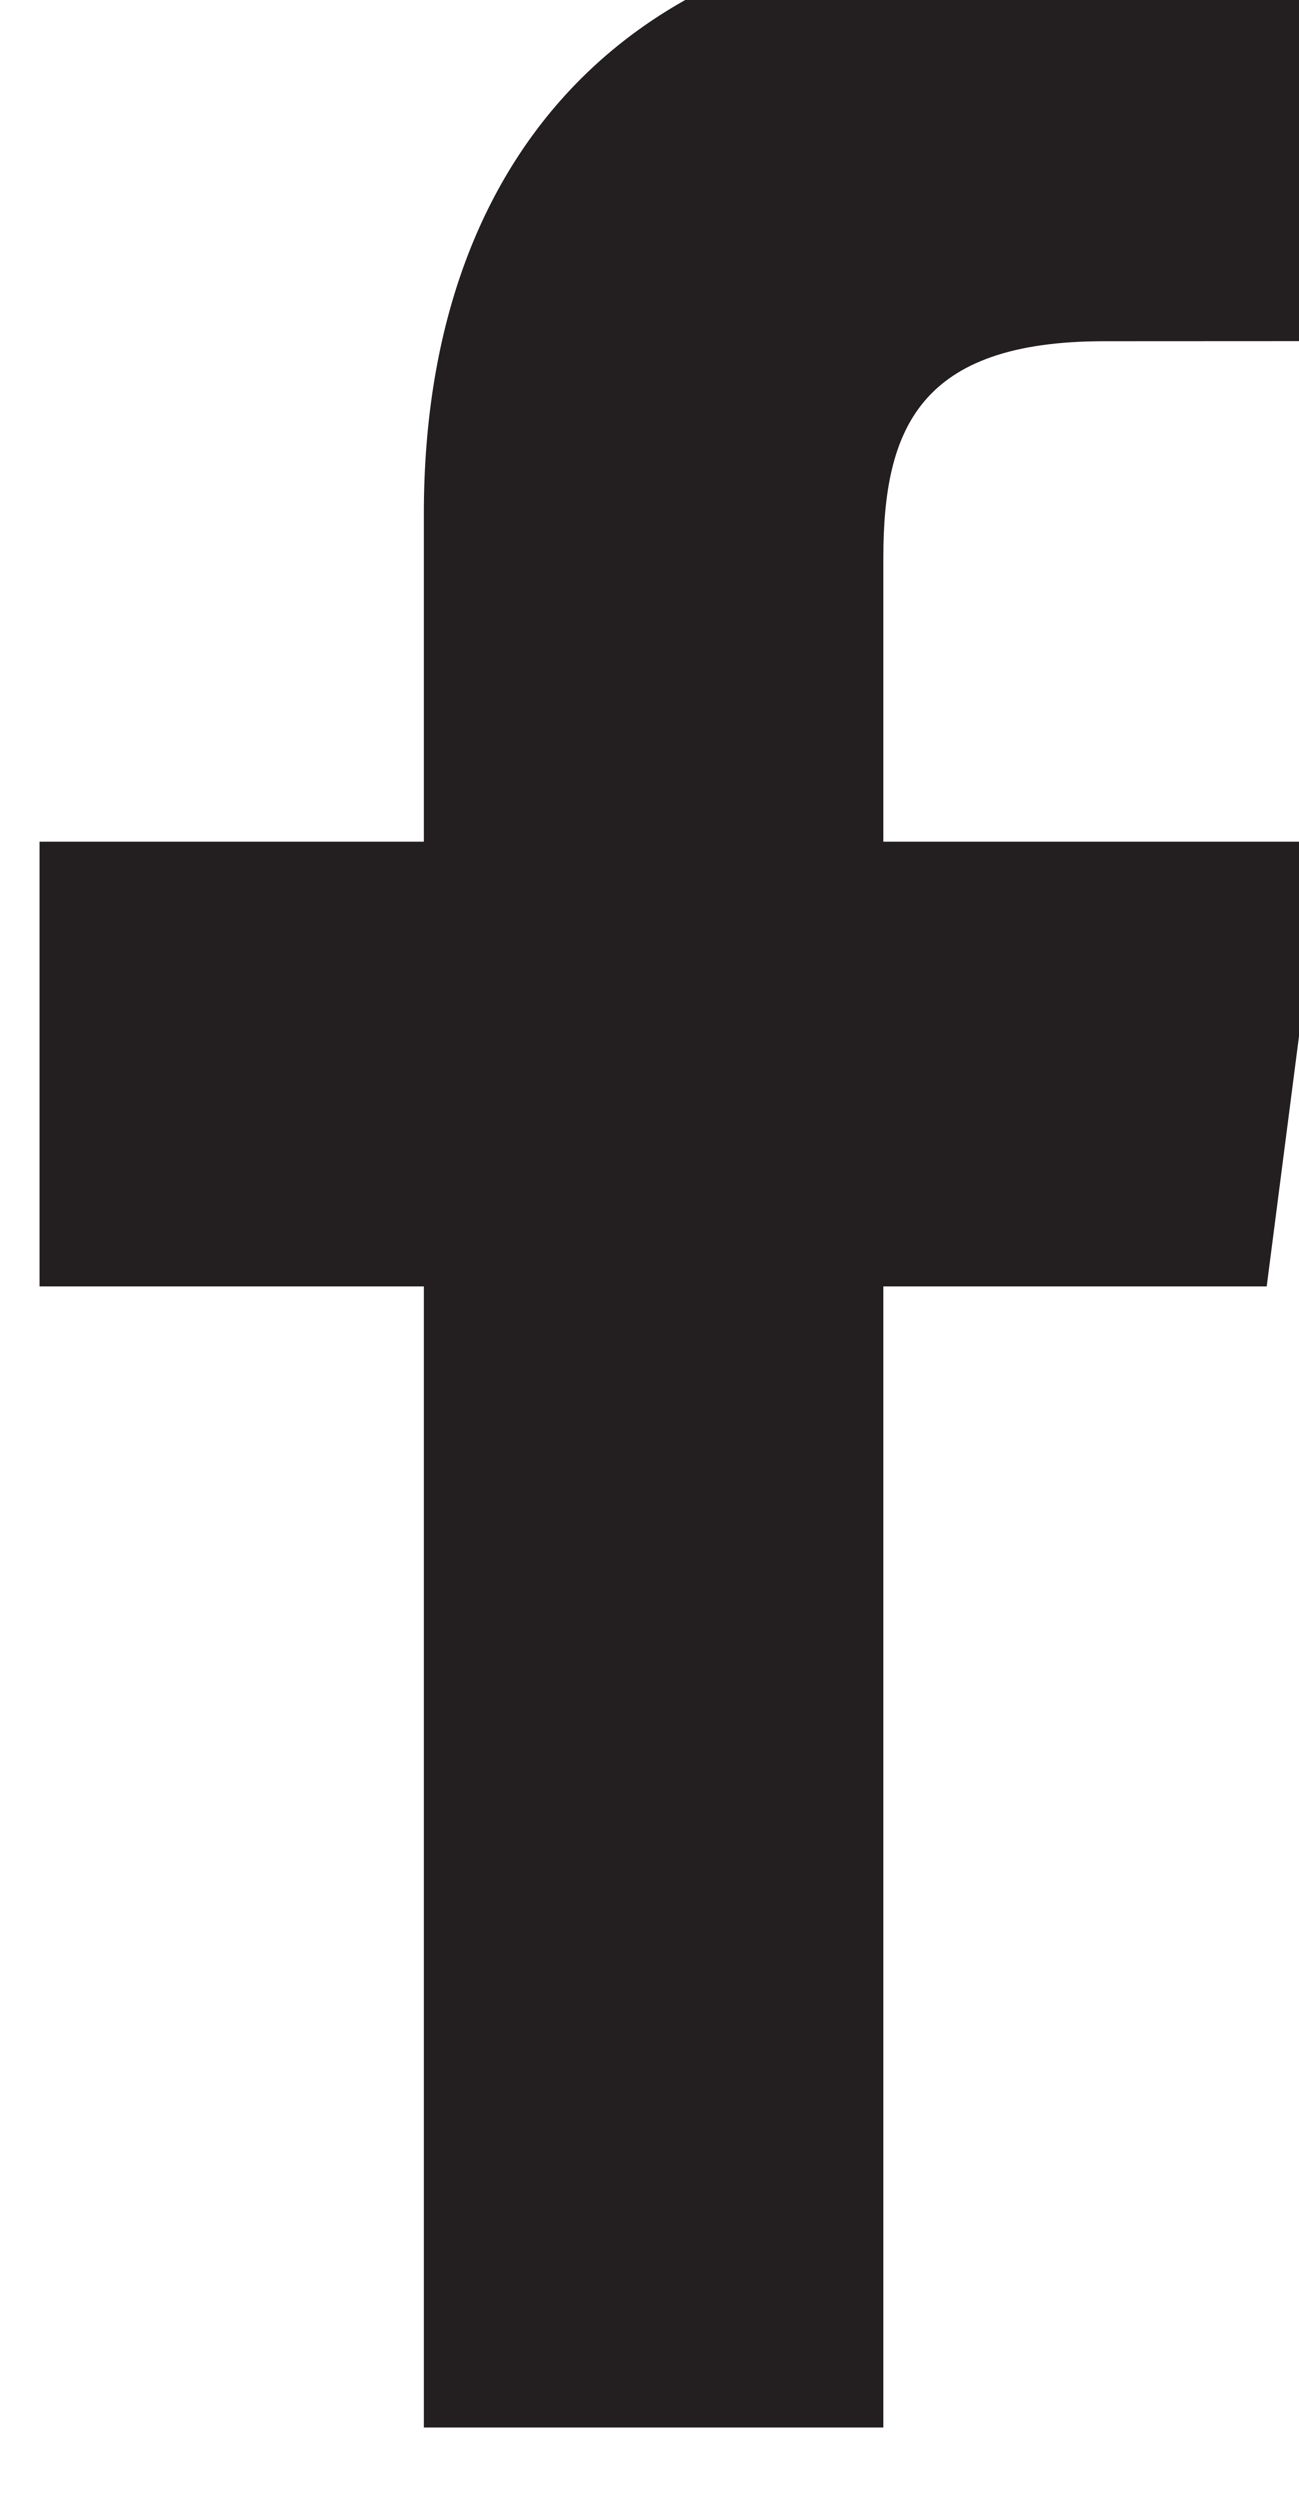 <?xml version="1.0" encoding="UTF-8" standalone="no"?>
<svg
   xmlns:dc="http://purl.org/dc/elements/1.1/"
   xmlns:cc="http://creativecommons.org/ns#"
   xmlns:rdf="http://www.w3.org/1999/02/22-rdf-syntax-ns#"
   xmlns:svg="http://www.w3.org/2000/svg"
   xmlns="http://www.w3.org/2000/svg"
   id="svg600"
   version="1.1"
   viewBox="0 0 3.842 7.392"
   height="7.392mm"
   width="3.842mm">
  <defs
     id="defs594">
    <clipPath
       id="clipPath444"
       clipPathUnits="userSpaceOnUse">
      <path
         id="path442"
         d="m 526.099,964.222 h 10.893 v 20.955 h -10.893 z" />
    </clipPath>
  </defs>
  <g
     transform="translate(-55.531,-168.572)"
     id="layer1">
    <g
       id="g438"
       transform="matrix(0.353,0,0,-0.353,-130.065,516.12)">
      <g
         clip-path="url(#clipPath444)"
         id="g440">
        <g
           transform="translate(536.381,973.78)"
           id="g446">
          <path
             id="path448"
             style="fill:#231f20;fill-opacity:1;fill-rule:nonzero;stroke:none"
             d="m 0,0 0.481,3.725 h -3.693 v 2.378 c 0,1.079 0.301,1.814 1.849,1.814 L 0.61,7.918 v 3.332 c -0.34,0.045 -1.512,0.146 -2.876,0.146 -2.848,0 -4.796,-1.736 -4.796,-4.924 V 3.725 h -3.22 V 0 h 3.22 v -9.558 h 3.85 V 0 Z" />
        </g>
      </g>
    </g>
  </g>
</svg>
